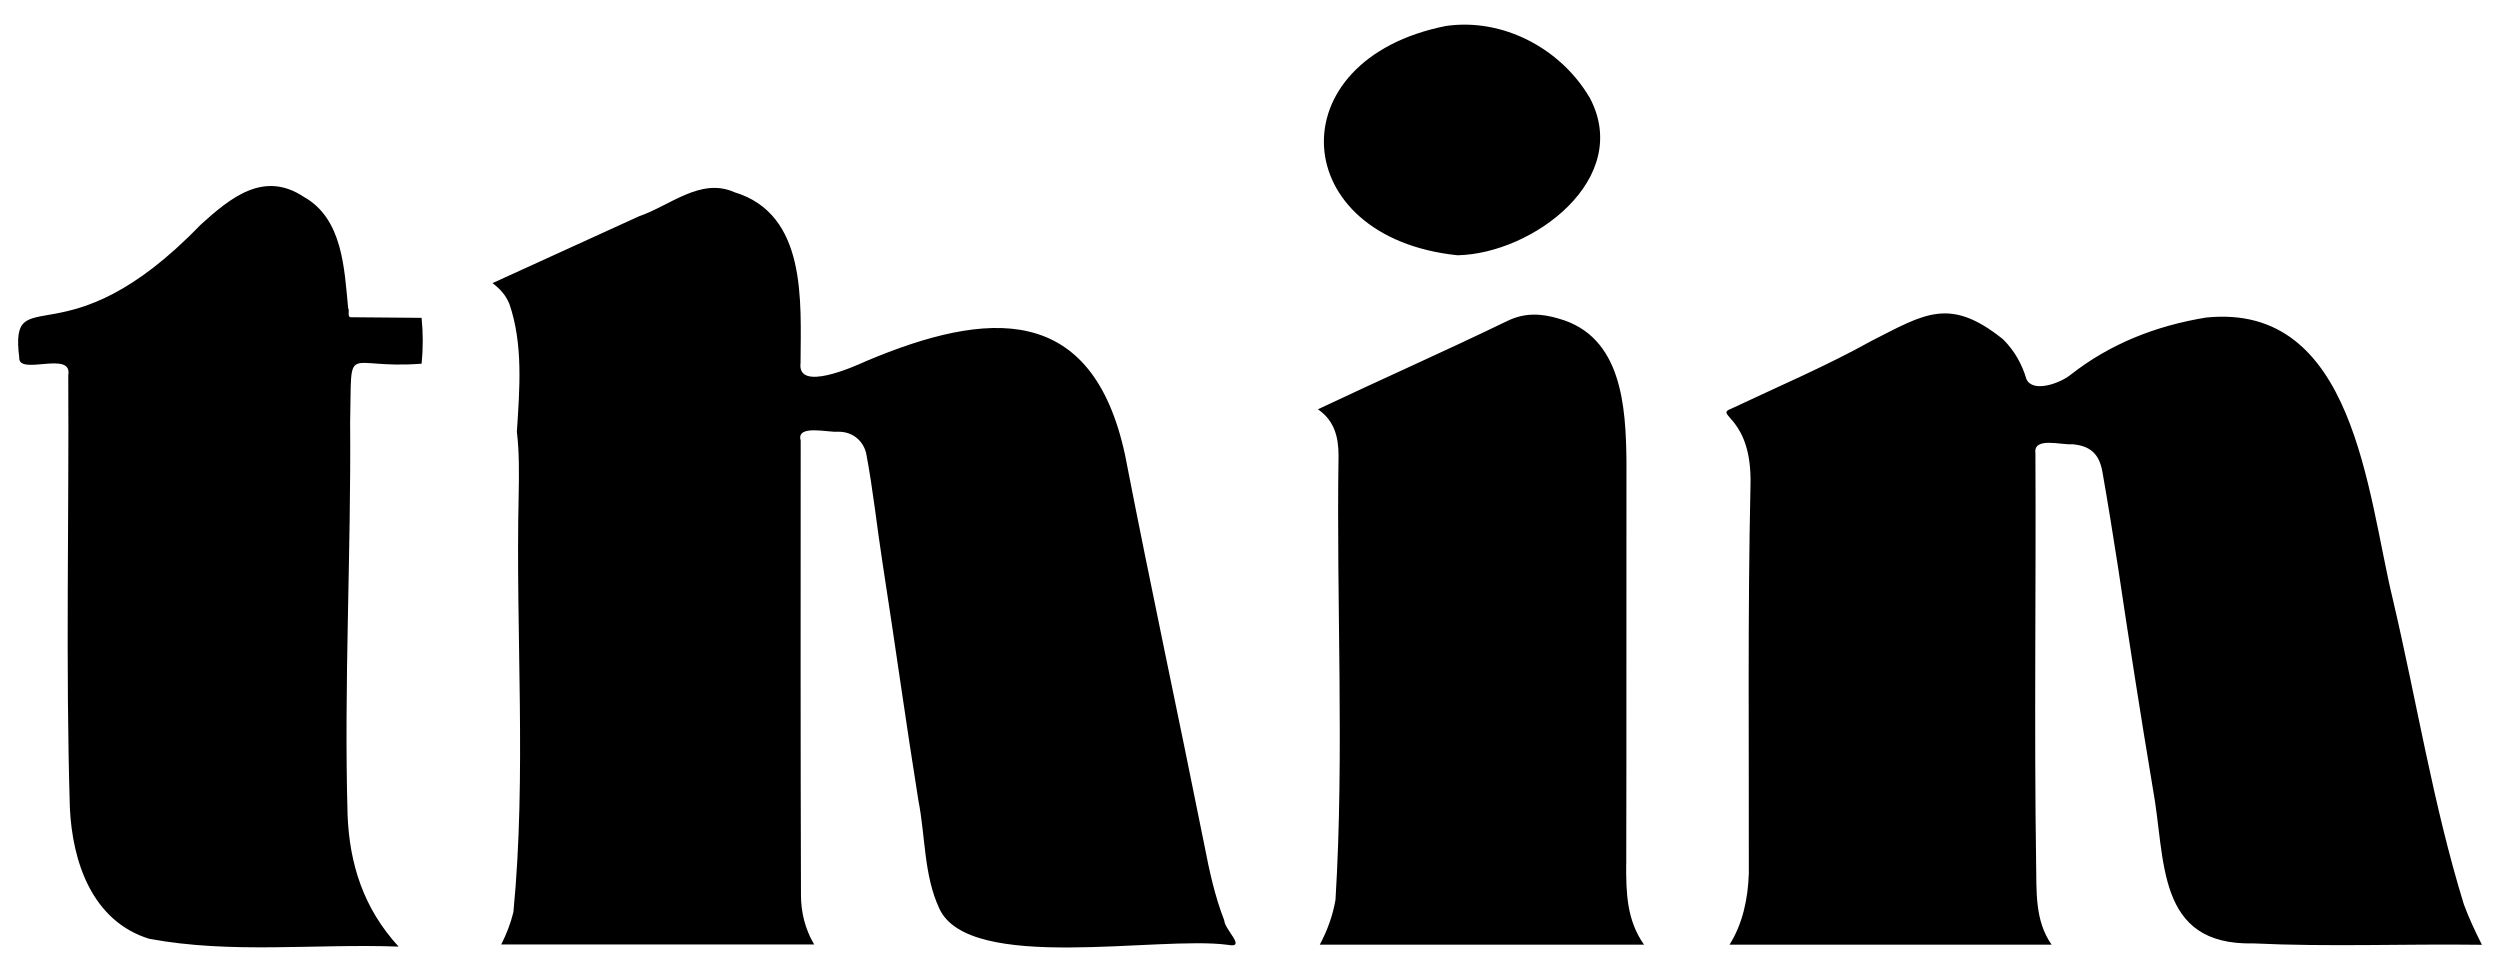 <?xml version="1.0" encoding="UTF-8"?>
<svg xmlns="http://www.w3.org/2000/svg" id="Main_Graphic" viewBox="0 0 360 140">
  <path d="M73.31,43.69c-.48-1.2-1.32-2.11-2.39-2.92,7.06-3.22,14.07-6.42,21.09-9.62,4.52-1.55,8.88-5.64,13.75-3.47,10.5,3.18,9.55,15.78,9.52,24.58-.54,4.24,7.68.54,9.47-.27,17.44-7.35,32.52-8.49,37.26,13.53,3.64,18.76,7.67,37.44,11.42,56.18.71,3.68,1.5,7.33,2.86,10.83.07,1.39,3.28,4.05.53,3.53-9.95-1.36-37.3,4.11-41.56-5.24-2.24-4.79-1.99-10.36-3-15.49-1.82-11.33-3.37-22.69-5.14-34.03-.83-5.31-1.38-10.69-2.38-15.97-.33-1.56-1.7-3.22-4.13-3.16-1.37.12-6-1.09-5.31,1.27-.01,21.81-.03,43.62.04,65.43,0,2.45.57,4.88,1.9,7.13h-45.06c.76-1.5,1.35-3.03,1.75-4.65,1.92-19.89.3-40.07.76-60.07.06-2.99.09-6.29-.26-9.1.4-6.19.93-12.66-1.11-18.51ZM357.39,136.04c-.99-1.98-1.88-3.86-2.6-5.83-4.43-14.38-6.79-29.3-10.23-43.94-3.68-15.15-5.45-42.76-26.91-40.54-7.17,1.18-13.78,3.75-19.51,8.26-1.47,1.18-5.38,2.63-6.33.62-.64-2.18-1.73-4.12-3.37-5.75-7.67-6.16-11.26-3.68-18.95.23-6.47,3.6-13.41,6.56-20.17,9.75-2.66,1.02,3.03,1.02,2.75,11.08-.41,18.61-.21,37.24-.24,55.86-.12,3.59-.85,7.16-2.77,10.25,15.55,0,30.92,0,46.37,0-2.45-3.49-2.15-7.71-2.23-11.71-.29-19.65,0-39.38-.1-59.05-.33-2.43,3.76-1.15,5.3-1.3,2.62.22,3.9,1.41,4.35,3.99.8,4.53,1.52,9.07,2.23,13.61,1.59,10.67,3.25,21.33,5.03,31.97,1.89,10.19.34,22.64,14.49,22.31,10.87.52,21.82.05,32.88.2ZM60.71,52.39c.22-2.21.22-4.42,0-6.62-3.45-.03-6.89-.06-10.34-.09-.35-.39,0-.91-.24-1.33-.55-5.68-.78-12.87-6.38-16-5.75-3.82-10.52.07-14.91,4.06C9.34,52.61,1.34,39.88,2.77,51.49c-.16,2.69,7.73-1.11,7.06,2.54.12,20.76-.39,41.53.23,62.29.36,7.8,3.21,16.3,11.4,18.86,11.84,2.21,23.78.69,35.94,1.13-5.06-5.51-7.08-11.92-7.35-18.99-.53-18.77.52-37.67.37-56.5.28-12.03-1.03-7.57,10.3-8.45ZM234.18,124.45c.05-19.34,0-38.68.03-58.03-.09-7.87-.64-17.98-9.72-20.53-2.58-.78-4.96-.89-7.5.36-9.04,4.38-18.11,8.38-27.21,12.69,2.46,1.67,2.97,4.17,2.97,6.7-.33,21.29.85,42.72-.44,63.94-.39,2.27-1.17,4.4-2.26,6.45h46.69c-2.52-3.57-2.58-7.54-2.57-11.59ZM228.84,13.95c-4.15-6.98-12.42-11.39-20.63-10.21-24.49,4.87-22.87,30.49,1.69,33.02,10.83-.23,25.36-11.04,18.95-22.82Z"/>
</svg>
